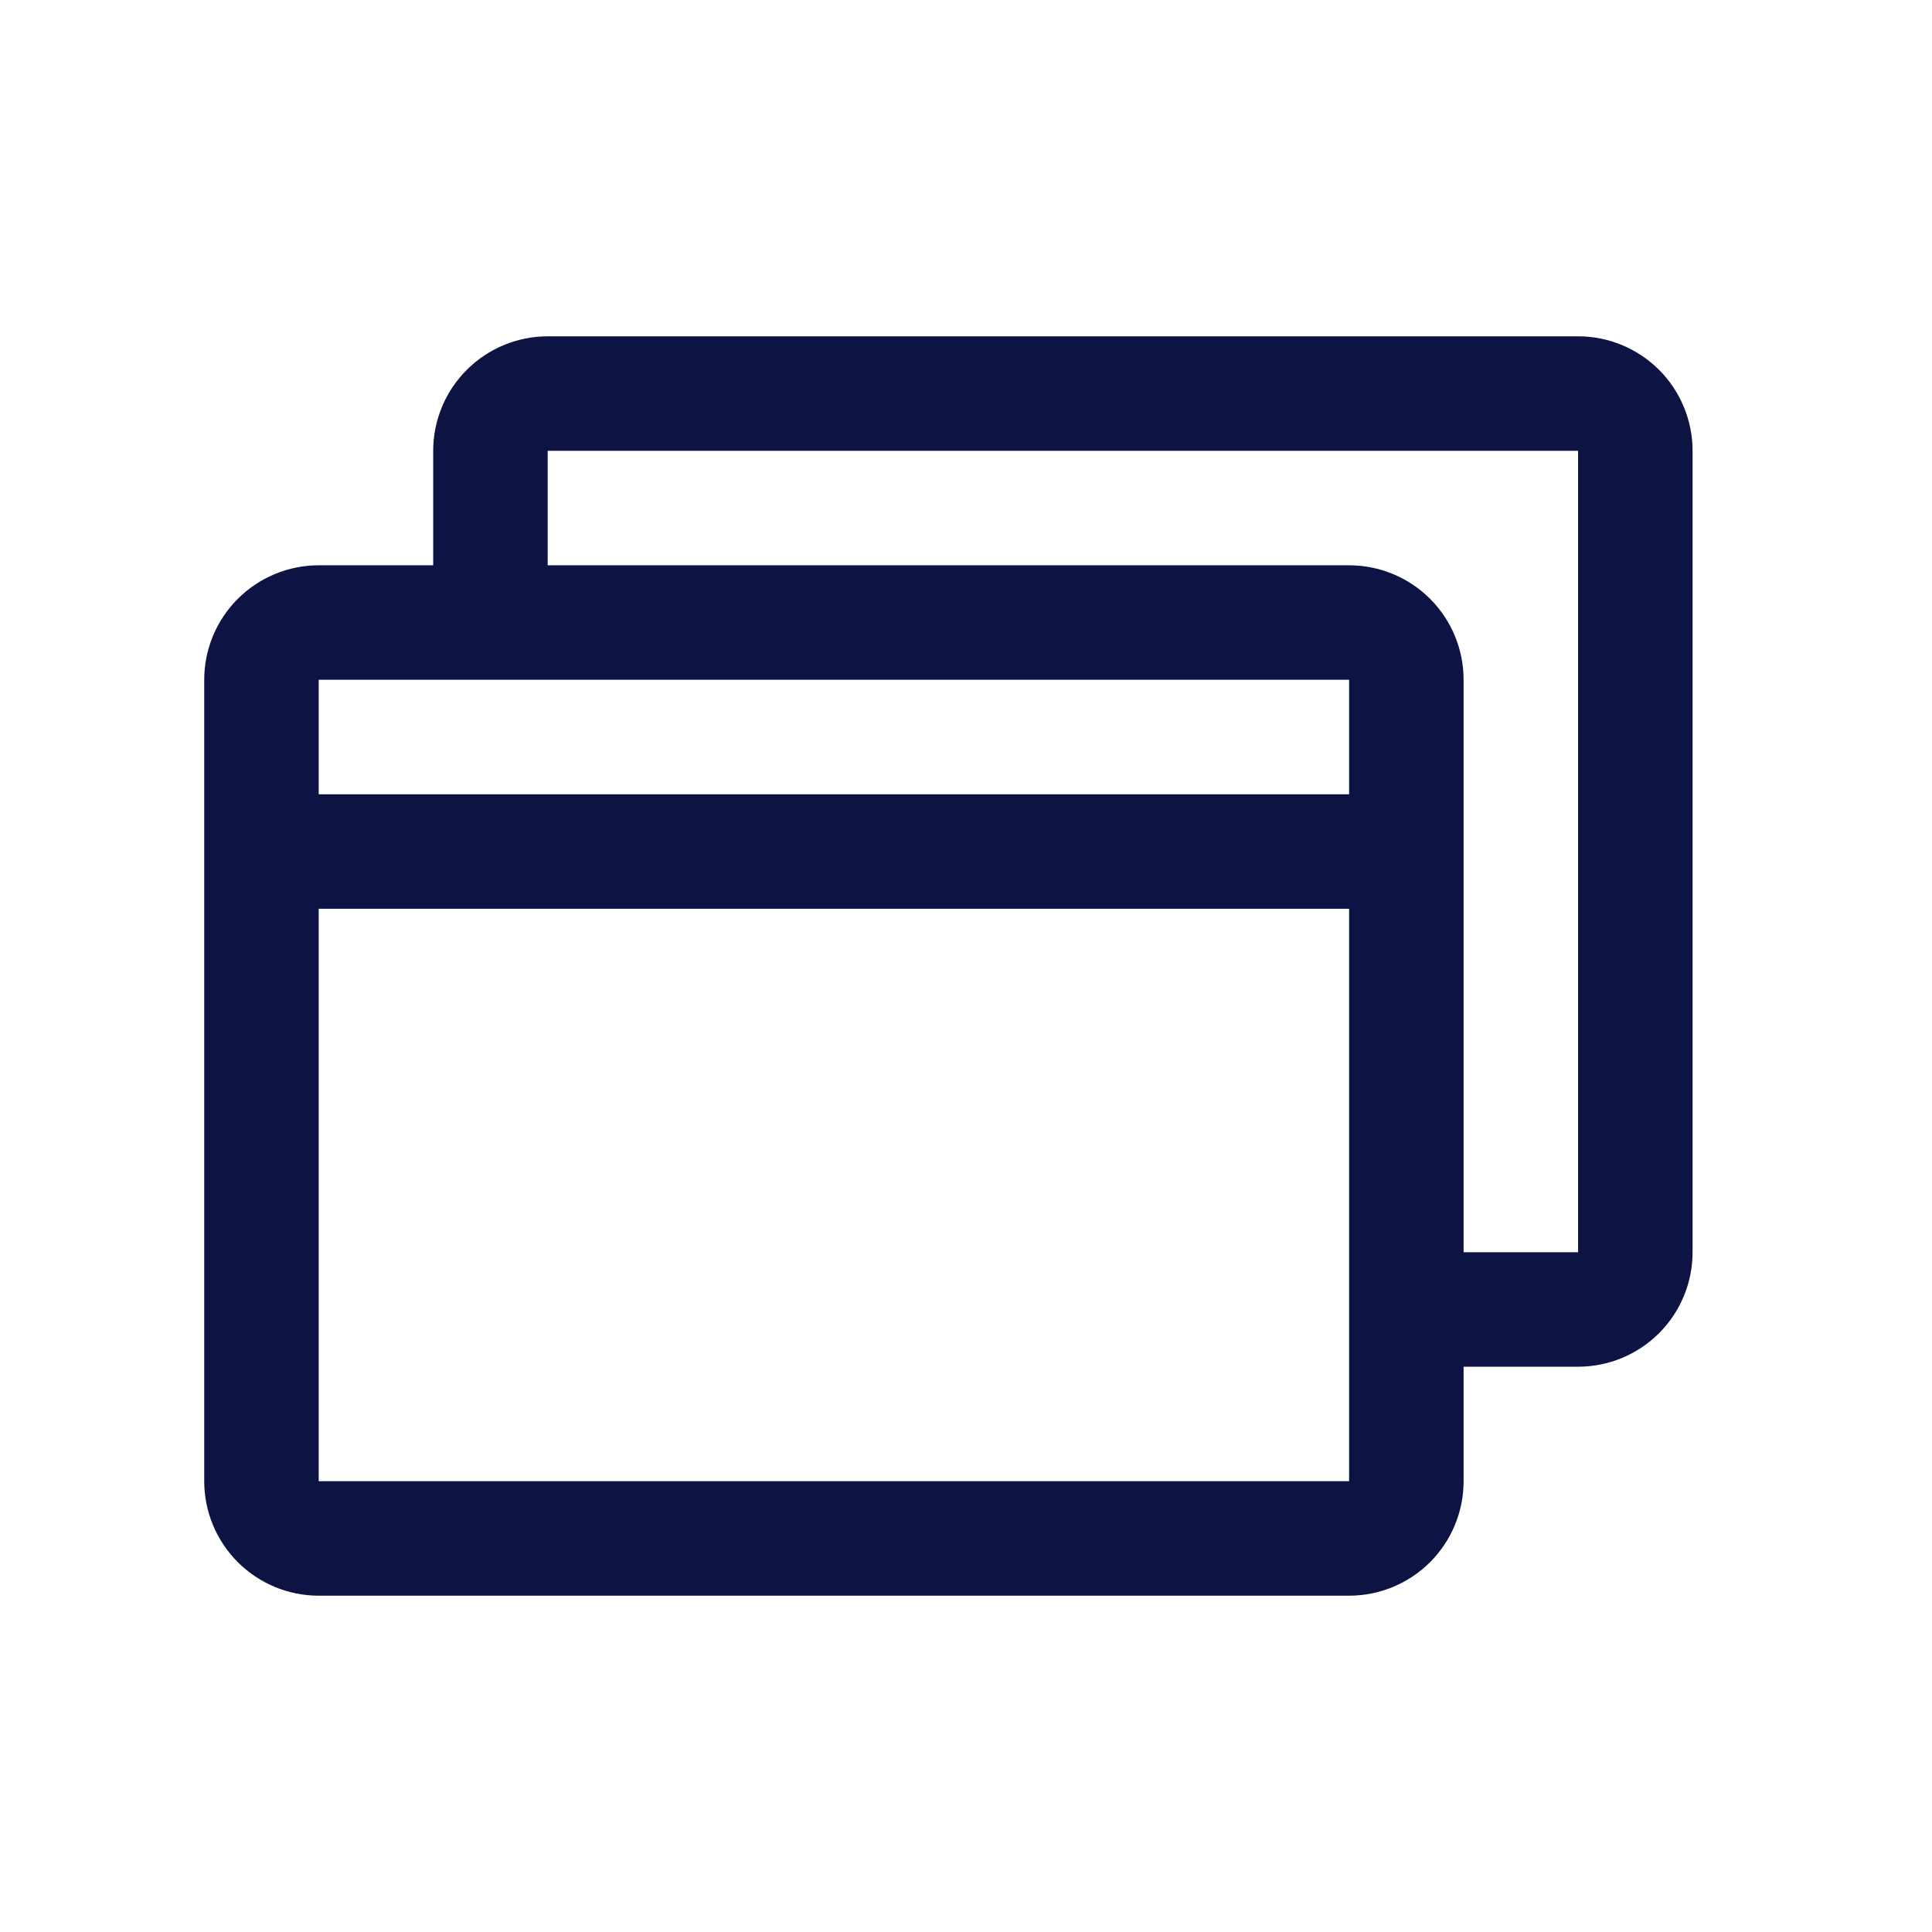 <svg width="27" height="27" viewBox="0 0 27 27" fill="none" xmlns="http://www.w3.org/2000/svg">
<path d="M22.054 4.7H7.654C7.23 4.7 6.823 4.869 6.523 5.169C6.223 5.469 6.054 5.876 6.054 6.3V7.9H4.454C4.03 7.9 3.623 8.069 3.323 8.369C3.023 8.669 2.854 9.076 2.854 9.5V20.7C2.854 21.124 3.023 21.531 3.323 21.831C3.623 22.131 4.03 22.3 4.454 22.3H18.854C19.279 22.3 19.686 22.131 19.986 21.831C20.286 21.531 20.454 21.124 20.454 20.7V19.1H22.054C22.479 19.1 22.886 18.931 23.186 18.631C23.486 18.331 23.654 17.924 23.654 17.5V6.3C23.654 5.876 23.486 5.469 23.186 5.169C22.886 4.869 22.479 4.7 22.054 4.7ZM18.854 9.5V11.1H4.454V9.5H18.854ZM18.854 20.7H4.454V12.7H18.854V20.7ZM22.054 17.5H20.454V9.5C20.454 9.076 20.286 8.669 19.986 8.369C19.686 8.069 19.279 7.9 18.854 7.9H7.654V6.3H22.054V17.5Z" fill="#0D1342"></path>
</svg>
